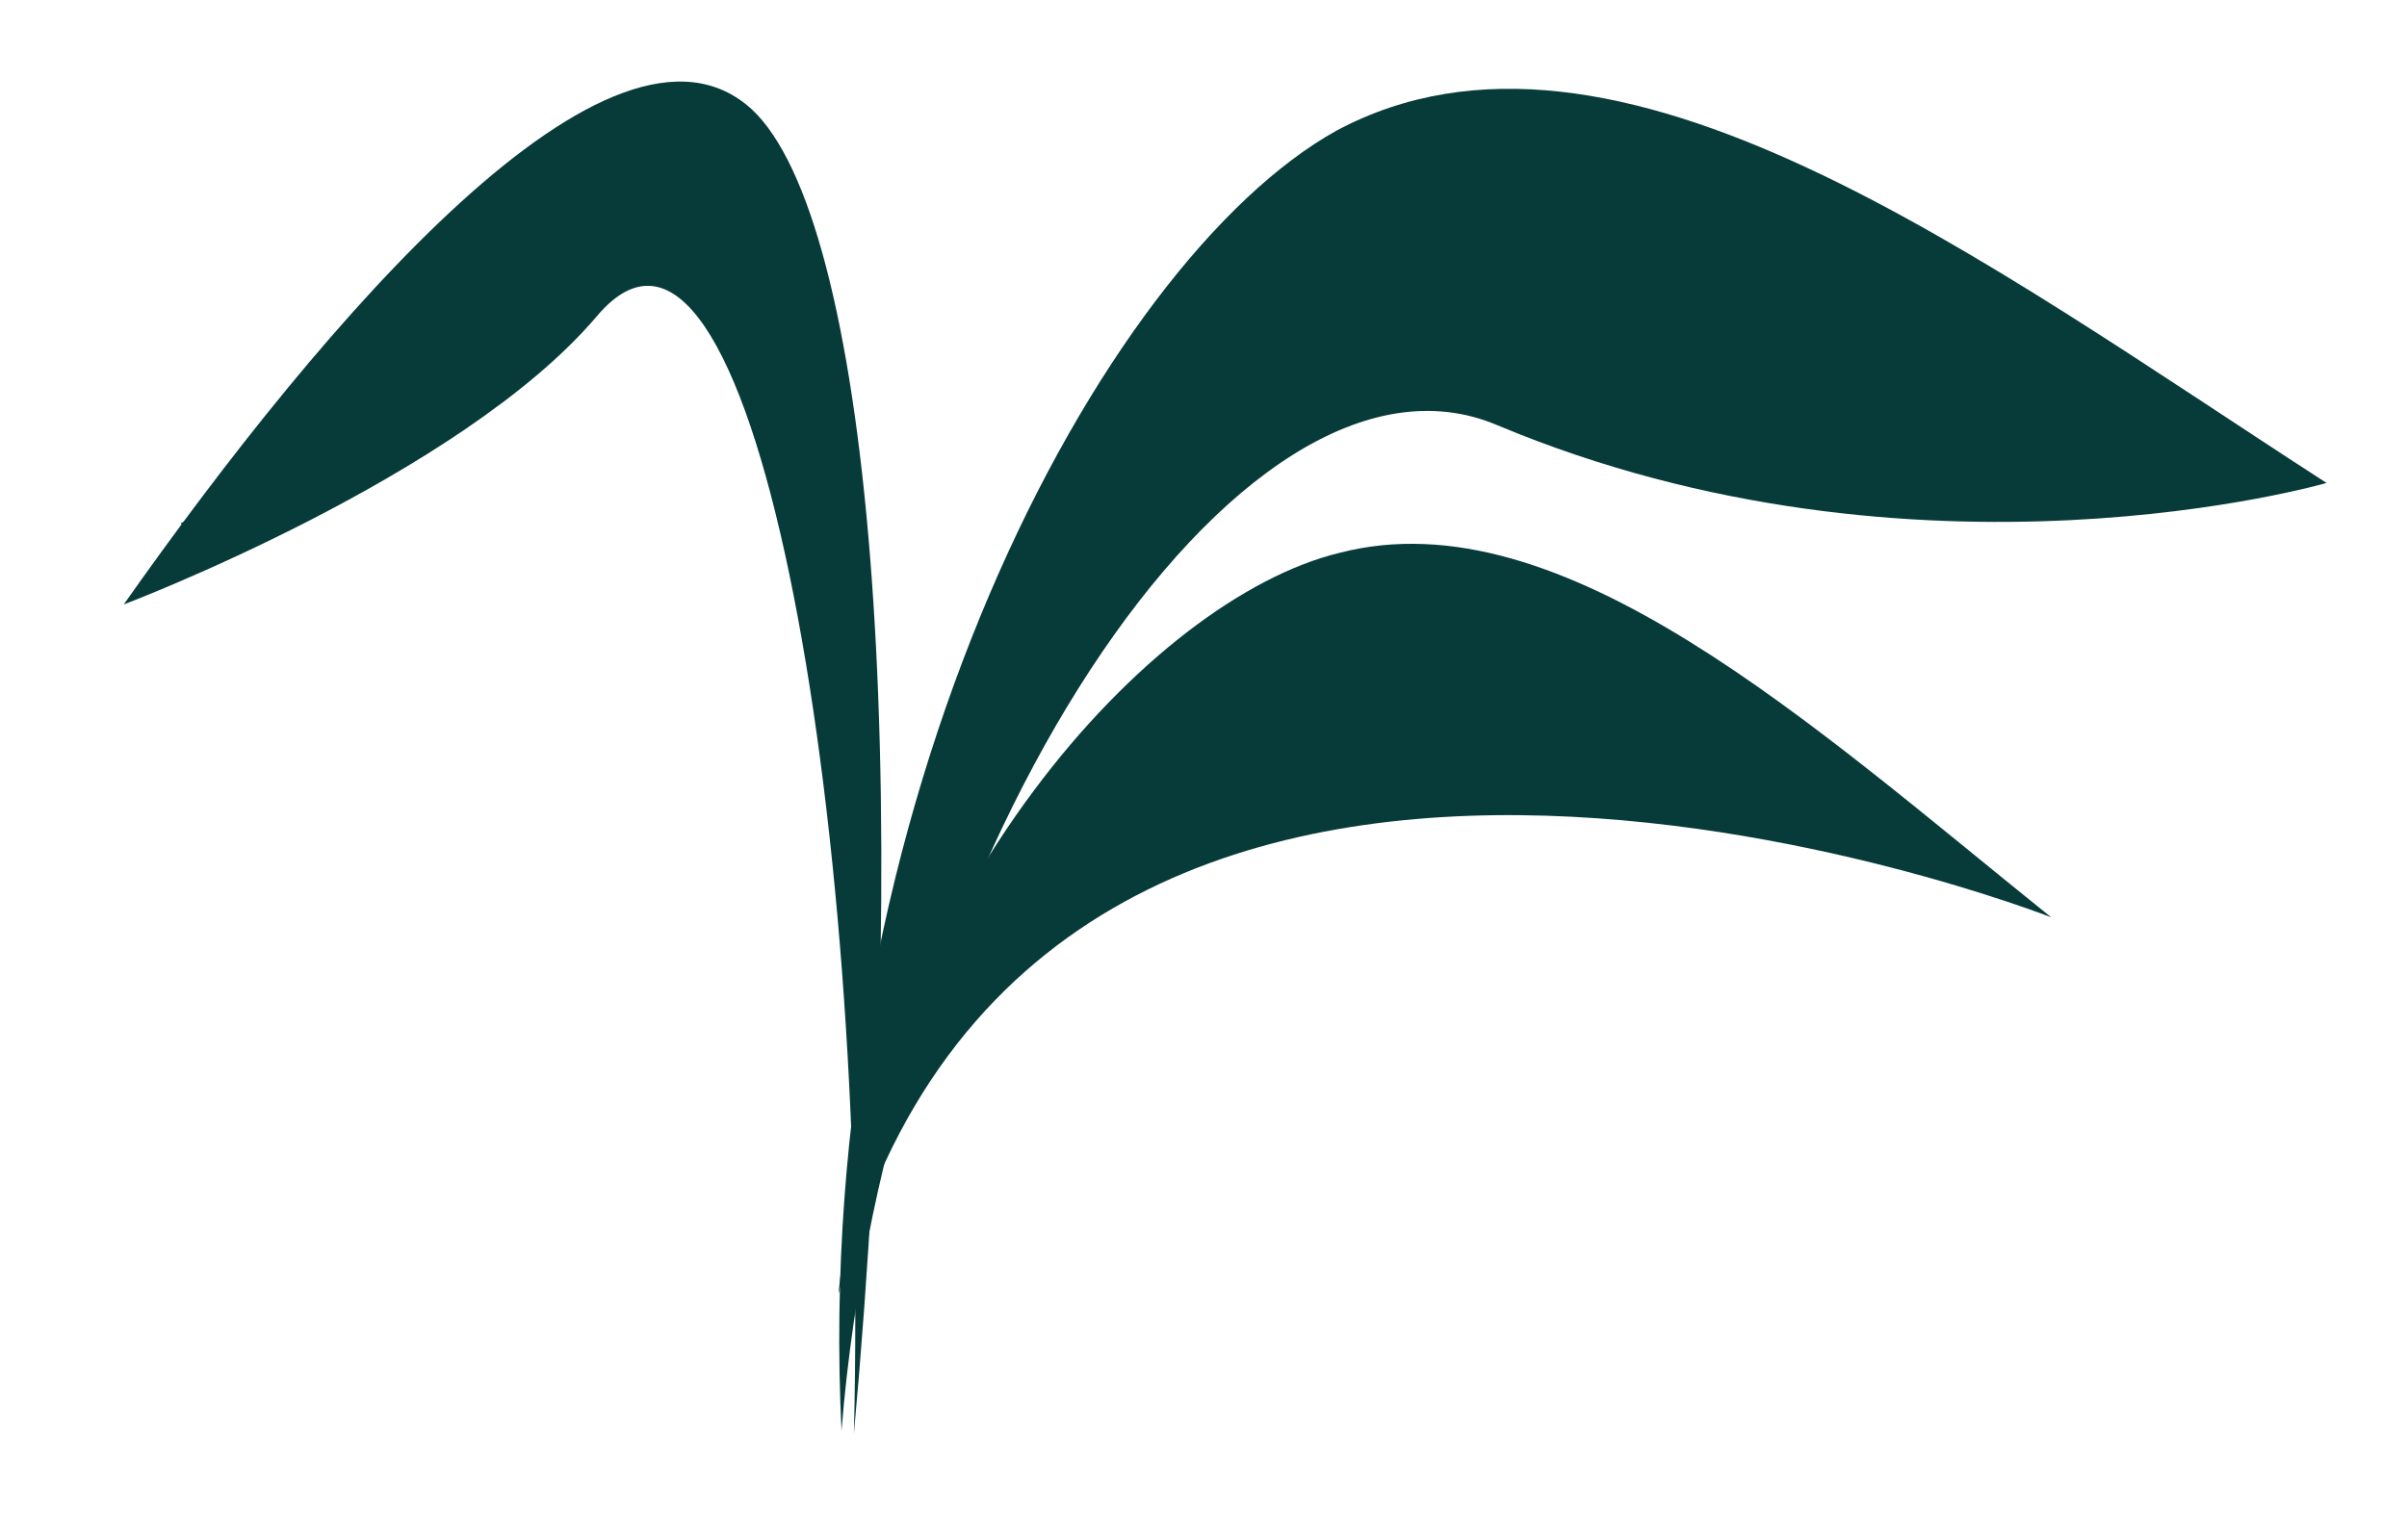 <svg version="1.2" xmlns="http://www.w3.org/2000/svg" xmlns:xlink="http://www.w3.org/1999/xlink" overflow="visible" preserveAspectRatio="none" viewBox="0 0 77.8 50.7" xml:space="preserve" y="0px" x="0px" id="Layer_1_1553210422447" width="284.125" height="181.84"><g transform="translate(1, 1)"><style type="text/css">
	.st0_1553210422447{fill:#75CC8B;}
	.st1_1553210422447{fill:#DCEAE1;}
</style><g>
	<g>
		<path d="M74.2,14.9c0,0-13.2,3.9-26.8-1.9c-8.3-3.6-19.7,14-21.2,33.1c-1-20.6,8.4-38.5,16-42.8&#10;&#9;&#9;&#9;C51.2-1.6,63.1,7.6,74.2,14.9z" class="st0_1553210422447" vector-effect="non-scaling-stroke" style="fill: rgb(7, 59, 58);"/>
		<path d="M3,18.9c0,0,10.9-4.2,15.3-9.5c5-6,8.8,16.4,8.3,36.8c2-22.4,0.5-40-3.3-43.6C18.8-1.6,9.5,9.5,3,18.9z" class="st0_1553210422447" vector-effect="non-scaling-stroke" style="fill: rgb(7, 59, 58);"/>
		<path d="M65.3,29.2c0,0-32.7-13.1-39.2,12.4c1.3-13.1,10.1-22.9,16.2-24.4C49.5,15.3,57.6,22.9,65.3,29.2z" class="st0_1553210422447" vector-effect="non-scaling-stroke" style="fill: rgb(7, 59, 58);"/>
	</g>
	<g>
		<path d="M24.5,11.1c-0.8-2.4-2.1-5.3-4.8-5.9c-2.8-0.7-5.4,1.2-7.1,3.3c-2.4,2.8-4,6.3-7.7,7.7c-0.1,0,0,0.1,0,0.1&#10;&#9;&#9;&#9;C10.8,14.6,11.6,5.9,18,5.4c3.6-0.3,5.2,3.2,6.1,6c1.2,3.5,1.9,7.1,2.3,10.8c0,0.1,0.2,0.1,0.2,0C26.4,18.5,25.7,14.7,24.5,11.1z" class="st1_1553210422447" vector-effect="non-scaling-stroke" style="fill: rgb(7, 59, 58);"/>
		<path d="M66.8,13.1c-2.2-1.2-4.5-2.3-6.8-3.5c-2.1-1.1-4.3-2.2-6.6-2.9c-3.8-1.3-7.6-1.1-11.1,1&#10;&#9;&#9;&#9;c-3.6,2.1-6.4,5.5-8.5,9c-2.2,3.5-3.9,7.5-4.7,11.7c0,0.2,0.2,0.2,0.3,0c2-7.6,5.8-15.9,12.8-20.2c4-2.4,8.2-2.3,12.4-0.6&#10;&#9;&#9;&#9;C58.7,9.1,62.6,11.4,66.8,13.1C66.8,13.2,66.8,13.1,66.8,13.1z" class="st1_1553210422447" vector-effect="non-scaling-stroke" style="fill: rgb(7, 59, 58);"/>
		<path d="M58.7,25.5c-4.4-4.1-11.5-5.3-17.2-3.7c-5.3,1.5-10.9,5.8-12.6,11.2c-0.1,0.2,0.2,0.3,0.3,0.1&#10;&#9;&#9;&#9;c1.4-2.6,2.8-4.9,5-6.9c2.1-1.8,4.5-3.2,7.1-4c2.9-0.9,5.9-1,8.8-0.5C53.3,22.4,56,23.8,58.7,25.5C58.7,25.6,58.7,25.5,58.7,25.5z" class="st1_1553210422447" vector-effect="non-scaling-stroke" style="fill: rgb(7, 59, 58);"/>
	</g>
</g></g></svg>